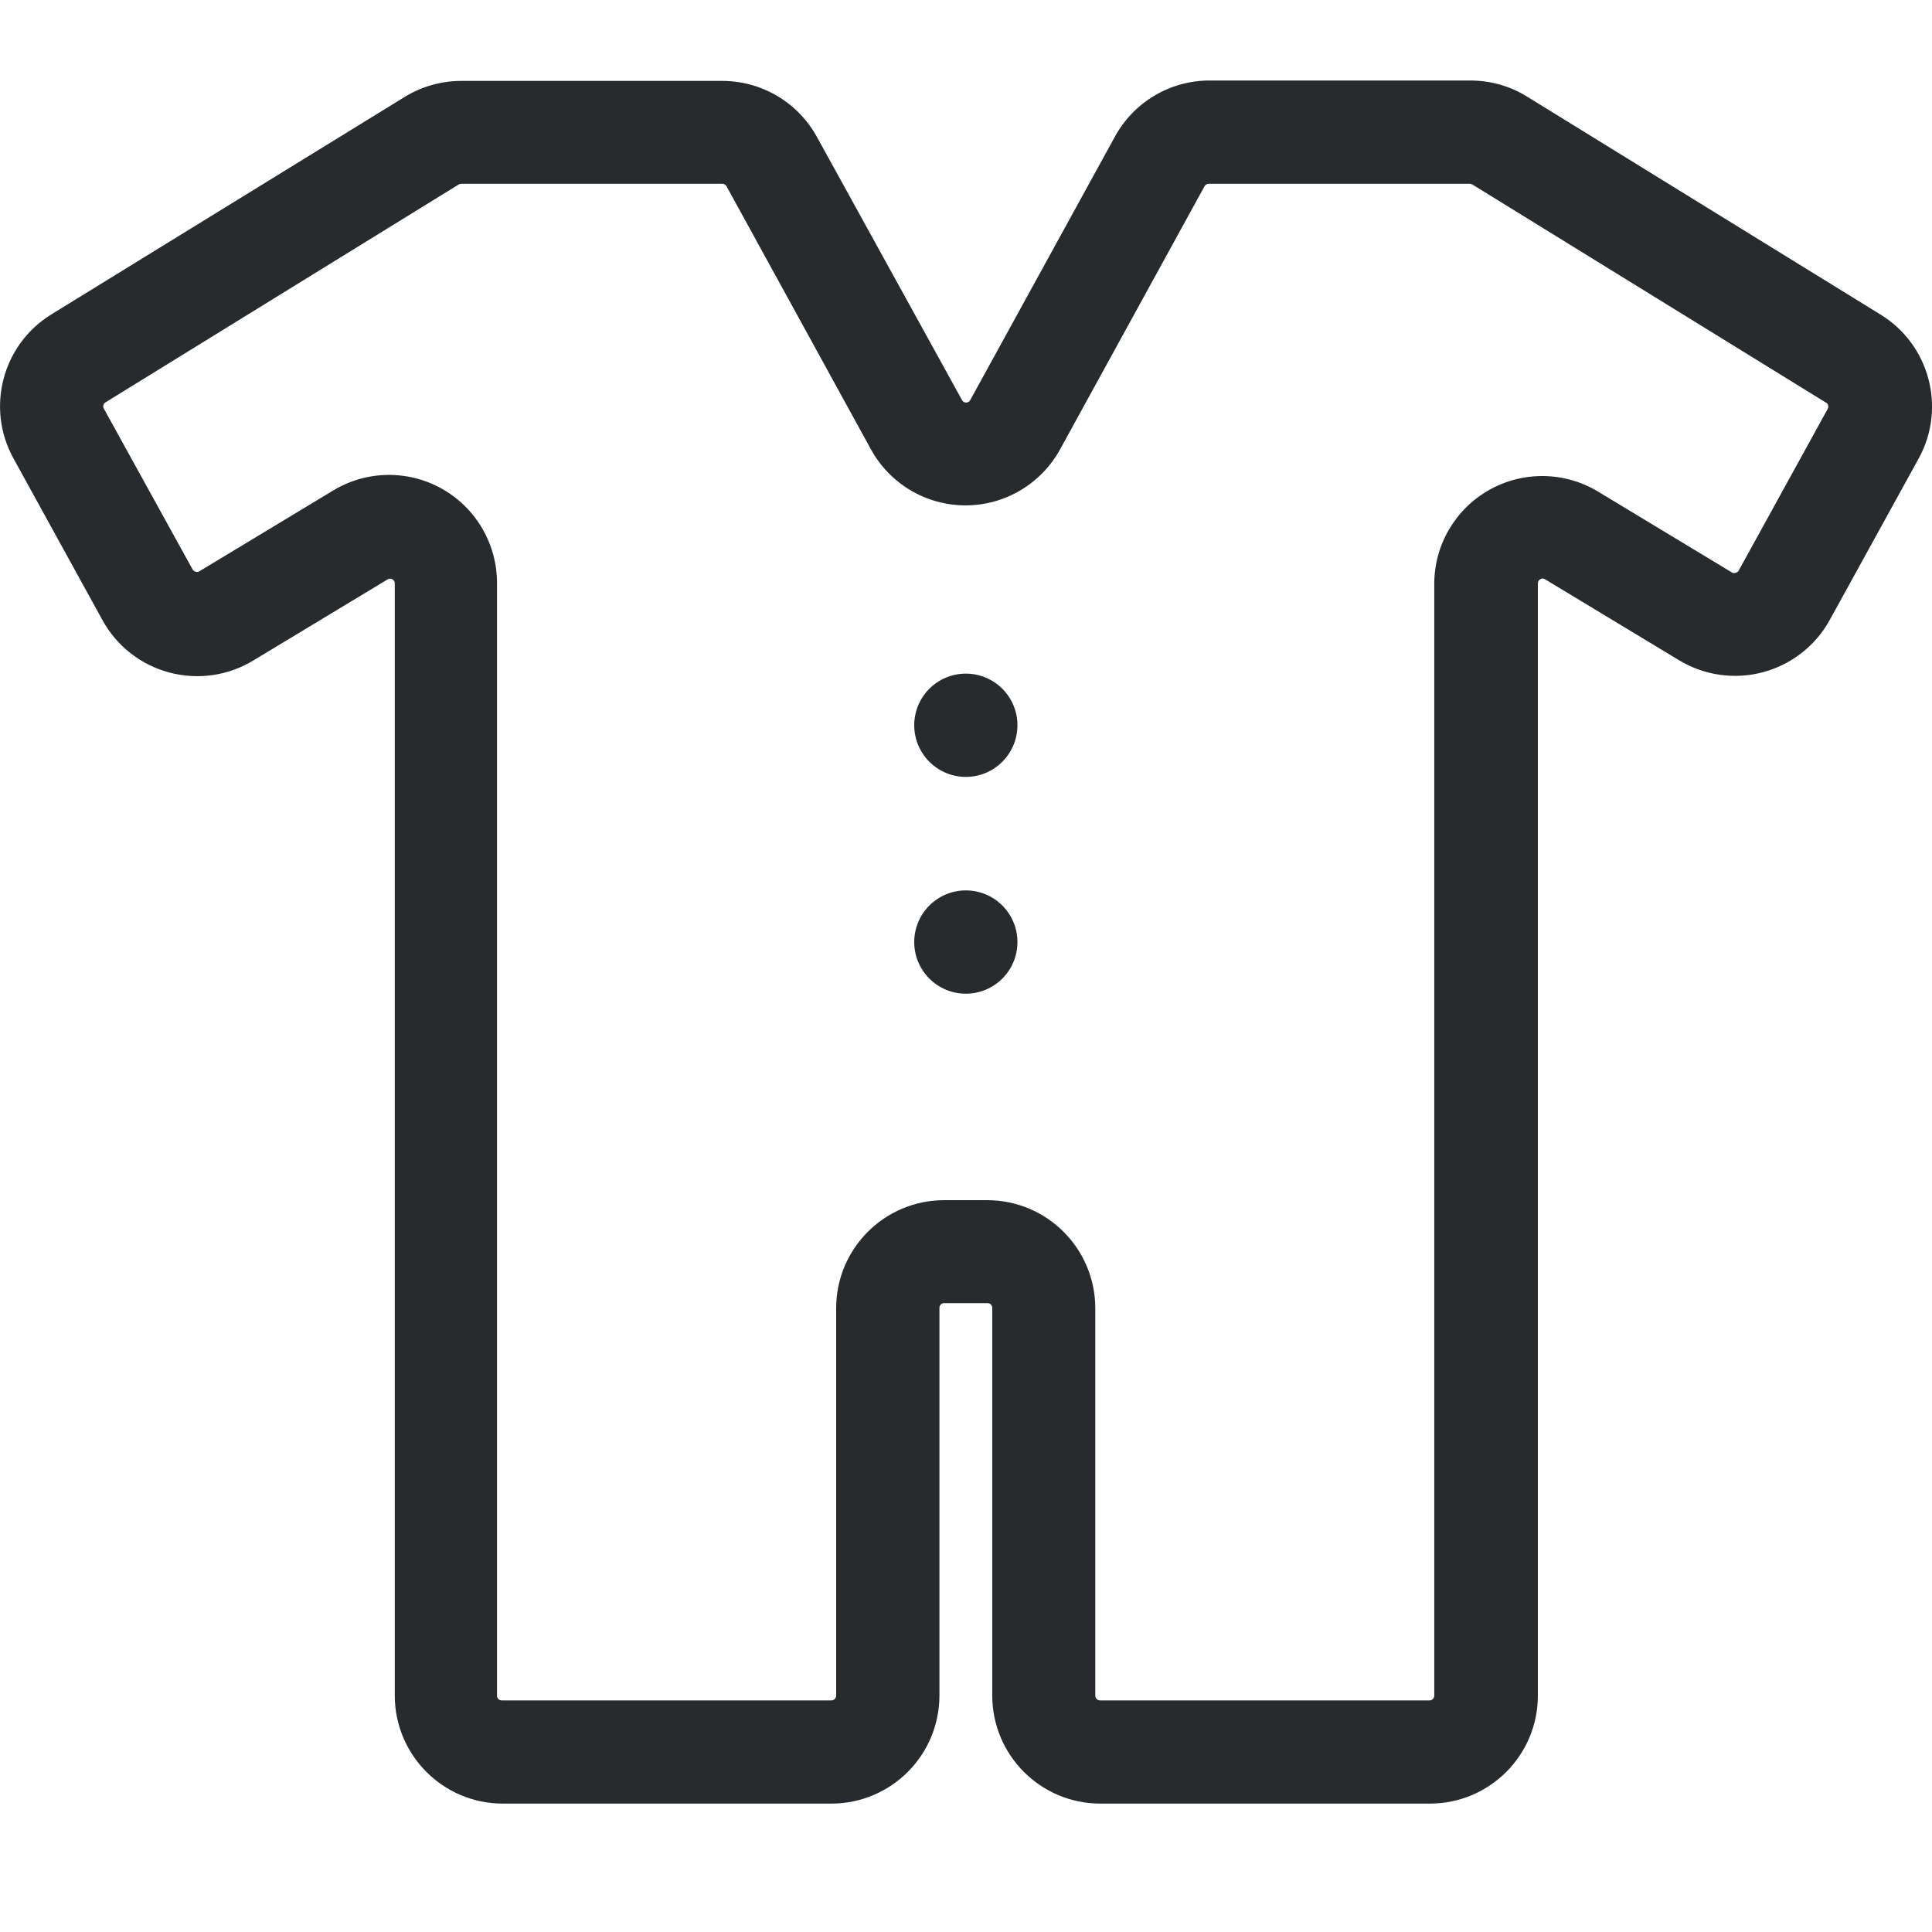 <?xml version="1.0" encoding="UTF-8"?>
<svg width="24px" height="24px" viewBox="0 0 24 24" version="1.1" xmlns="http://www.w3.org/2000/svg" xmlns:xlink="http://www.w3.org/1999/xlink">
    <title>童装</title>
    <g id="童装" stroke="none" stroke-width="1" fill="none" fill-rule="evenodd">
        <rect id="矩形" fill="#D8D8D8" opacity="0" x="0" y="0" width="24" height="24"></rect>
        <g id="童装-(1)" transform="translate(0, 1)" fill="#282B2E">
            <path d="M18.264,2.22039922e-06 C18.513,-0 18.757,0.068 18.968,0.199 L23.358,2.906 C23.969,3.279 24.179,4.065 23.836,4.693 L22.73,6.701 C22.554,7.021 22.255,7.255 21.902,7.35 C21.549,7.445 21.173,7.391 20.86,7.203 L19.193,6.196 C19.175,6.183 19.152,6.183 19.134,6.196 C19.114,6.205 19.103,6.226 19.104,6.247 L19.104,20.065 C19.103,20.803 18.507,21.401 17.769,21.405 L13.665,21.405 C12.926,21.403 12.328,20.804 12.326,20.065 L12.326,15.247 C12.326,15.215 12.301,15.188 12.268,15.188 L11.727,15.188 C11.695,15.188 11.67,15.215 11.67,15.247 L11.67,20.065 C11.668,20.804 11.07,21.403 10.331,21.405 L6.246,21.405 C5.506,21.405 4.906,20.805 4.904,20.065 L4.904,6.248 C4.906,6.227 4.894,6.207 4.875,6.197 C4.857,6.185 4.833,6.185 4.816,6.197 L3.148,7.204 C2.835,7.395 2.457,7.449 2.103,7.354 C1.749,7.26 1.448,7.024 1.272,6.702 L0.167,4.694 C-0.178,4.068 0.029,3.281 0.637,2.906 L5.027,0.204 C5.239,0.074 5.483,0.005 5.731,0.005 L8.972,0.005 C9.461,0.005 9.911,0.271 10.147,0.699 L11.95,3.969 C11.96,3.989 11.98,4.001 12.002,4.001 C12.023,4.001 12.043,3.989 12.053,3.969 L13.849,0.699 C14.083,0.269 14.533,0.001 15.023,2.22039922e-06 Z M8.972,1.283 L5.731,1.283 C5.721,1.283 5.71,1.285 5.701,1.29 L1.311,3.998 C1.284,4.014 1.274,4.049 1.29,4.076 L2.391,6.071 C2.398,6.086 2.411,6.096 2.426,6.1 C2.441,6.107 2.457,6.107 2.471,6.1 L4.139,5.093 C4.554,4.842 5.072,4.835 5.494,5.074 C5.916,5.313 6.176,5.762 6.174,6.247 L6.174,20.065 C6.174,20.081 6.18,20.095 6.191,20.106 C6.202,20.117 6.217,20.123 6.233,20.123 L10.328,20.123 C10.36,20.123 10.386,20.097 10.387,20.065 L10.387,15.25 C10.388,14.51 10.987,13.91 11.727,13.909 L12.268,13.909 C13.006,13.912 13.603,14.509 13.606,15.247 L13.606,20.065 C13.607,20.097 13.633,20.123 13.665,20.123 L17.758,20.123 C17.773,20.123 17.788,20.117 17.799,20.106 C17.81,20.095 17.817,20.081 17.817,20.065 L17.817,6.261 C17.814,5.776 18.074,5.328 18.496,5.088 C18.918,4.849 19.437,4.856 19.852,5.107 L21.519,6.114 C21.533,6.121 21.55,6.121 21.564,6.114 C21.58,6.11 21.593,6.1 21.6,6.086 L22.706,4.076 C22.713,4.062 22.713,4.045 22.708,4.031 C22.703,4.016 22.692,4.004 22.677,3.998 L18.287,1.29 C18.278,1.285 18.267,1.283 18.257,1.283 L15.016,1.283 C14.994,1.283 14.975,1.294 14.964,1.312 L13.169,4.582 C12.933,5.011 12.483,5.278 11.994,5.278 C11.505,5.278 11.055,5.011 10.819,4.582 L9.024,1.312 C9.013,1.294 8.994,1.283 8.972,1.283 Z M11.998,10.061 C12.352,10.061 12.639,10.348 12.639,10.703 C12.639,11.057 12.352,11.344 11.998,11.344 C11.644,11.344 11.357,11.057 11.357,10.703 C11.357,10.348 11.644,10.061 11.998,10.061 Z M11.998,7.368 C12.352,7.368 12.639,7.655 12.639,8.009 C12.639,8.363 12.352,8.651 11.998,8.651 C11.644,8.651 11.357,8.363 11.357,8.009 C11.357,7.655 11.644,7.368 11.998,7.368 Z" id="形状结合"></path>
        </g>
    </g>
</svg>